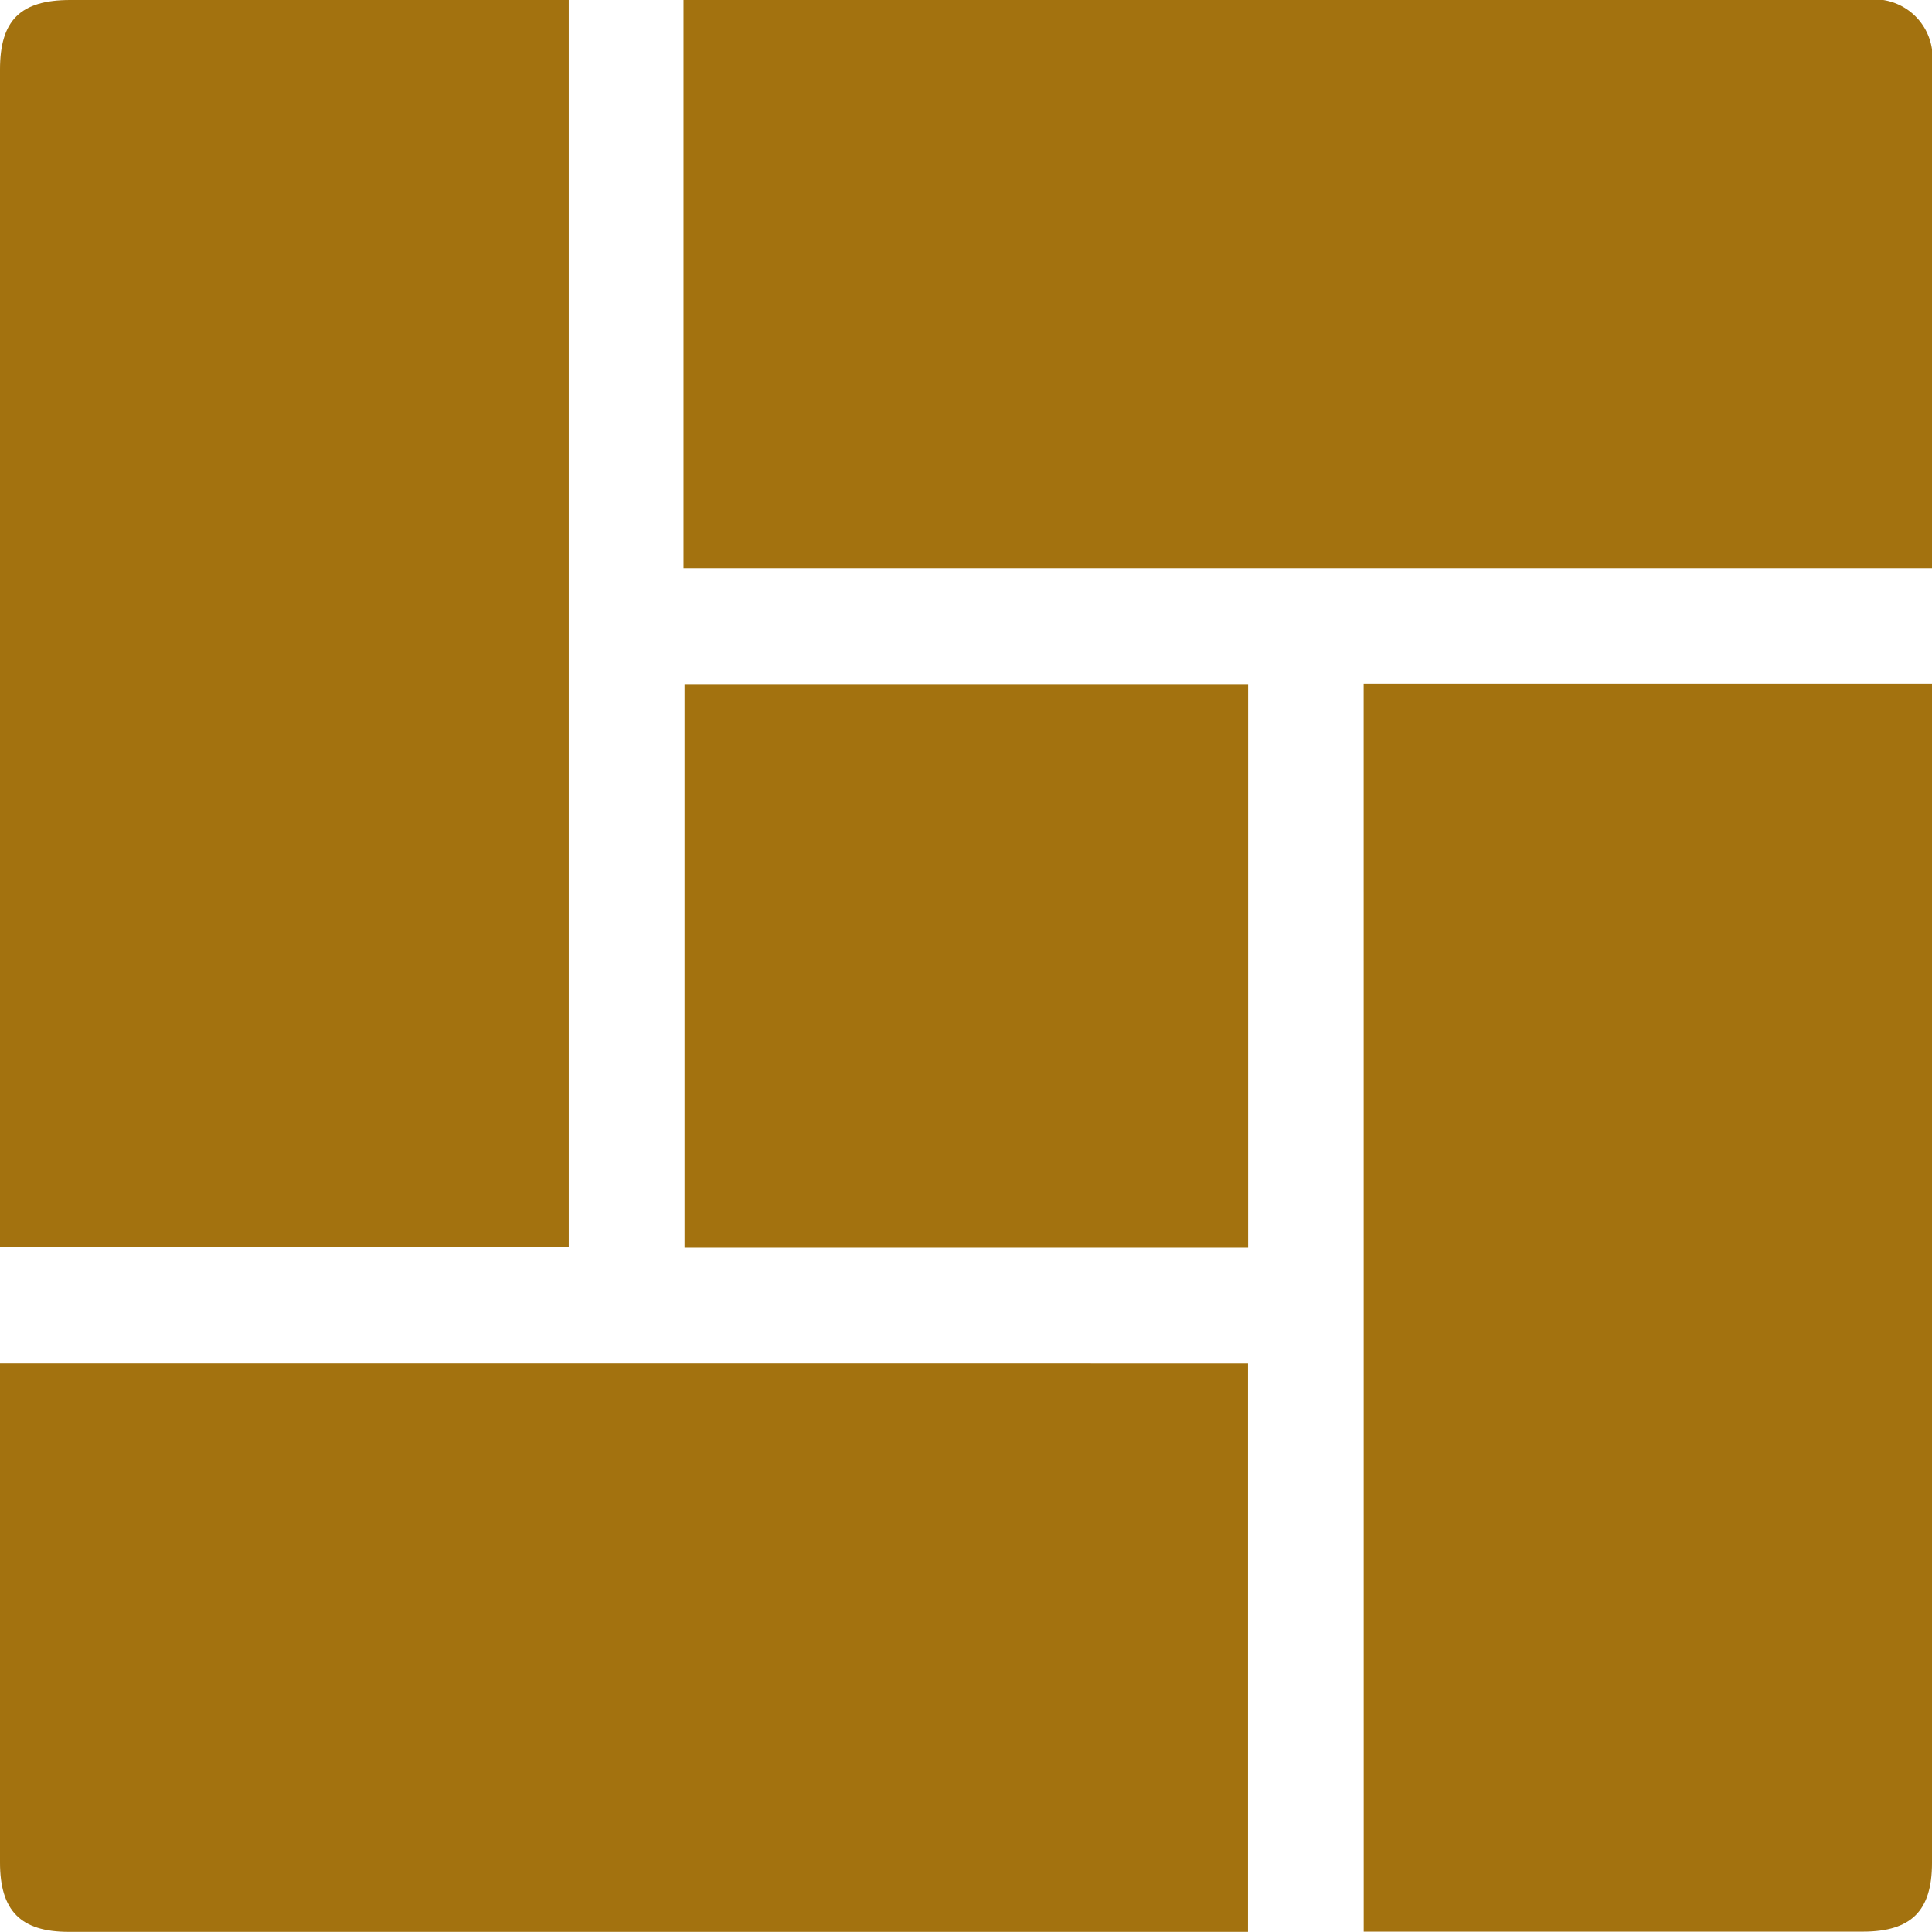 <svg id="Group_116791" data-name="Group 116791" xmlns="http://www.w3.org/2000/svg" xmlns:xlink="http://www.w3.org/1999/xlink" width="36.007" height="36" viewBox="0 0 36.007 36">
  <defs>
    <clipPath id="clip-path">
      <rect id="Rectangle_70441" data-name="Rectangle 70441" width="36.007" height="36" fill="#a3720f"/>
    </clipPath>
  </defs>
  <g id="Group_116790" data-name="Group 116790" clip-path="url(#clip-path)">
    <path id="Path_78488" data-name="Path 78488" d="M0,23.246V1.292C0,.378.383,0,1.307,0H10.6V23.246Z" fill="#a3720f"/>
    <path id="Path_78489" data-name="Path 78489" d="M90.44,10.59V0h22.029a1.085,1.085,0,0,1,1.24,1.218q0,4.517,0,9.034v.338Z" transform="translate(-77.701 0)" fill="#a3720f"/>
    <path id="Path_78490" data-name="Path 78490" d="M180.443,90.485h10.592v.394q0,10.792,0,21.584c0,.891-.389,1.277-1.286,1.277h-9.305Z" transform="translate(-155.028 -77.74)" fill="#a3720f"/>
    <path id="Path_78491" data-name="Path 78491" d="M23.26,180.406V191H1.277C.386,191,0,190.607,0,189.709q0-4.447,0-8.894v-.41Z" transform="translate(0 -154.996)" fill="#a3720f"/>
    <rect id="Rectangle_70440" data-name="Rectangle 70440" width="10.504" height="10.501" transform="translate(12.758 12.752)" fill="#a3720f"/>
  </g>
</svg>
